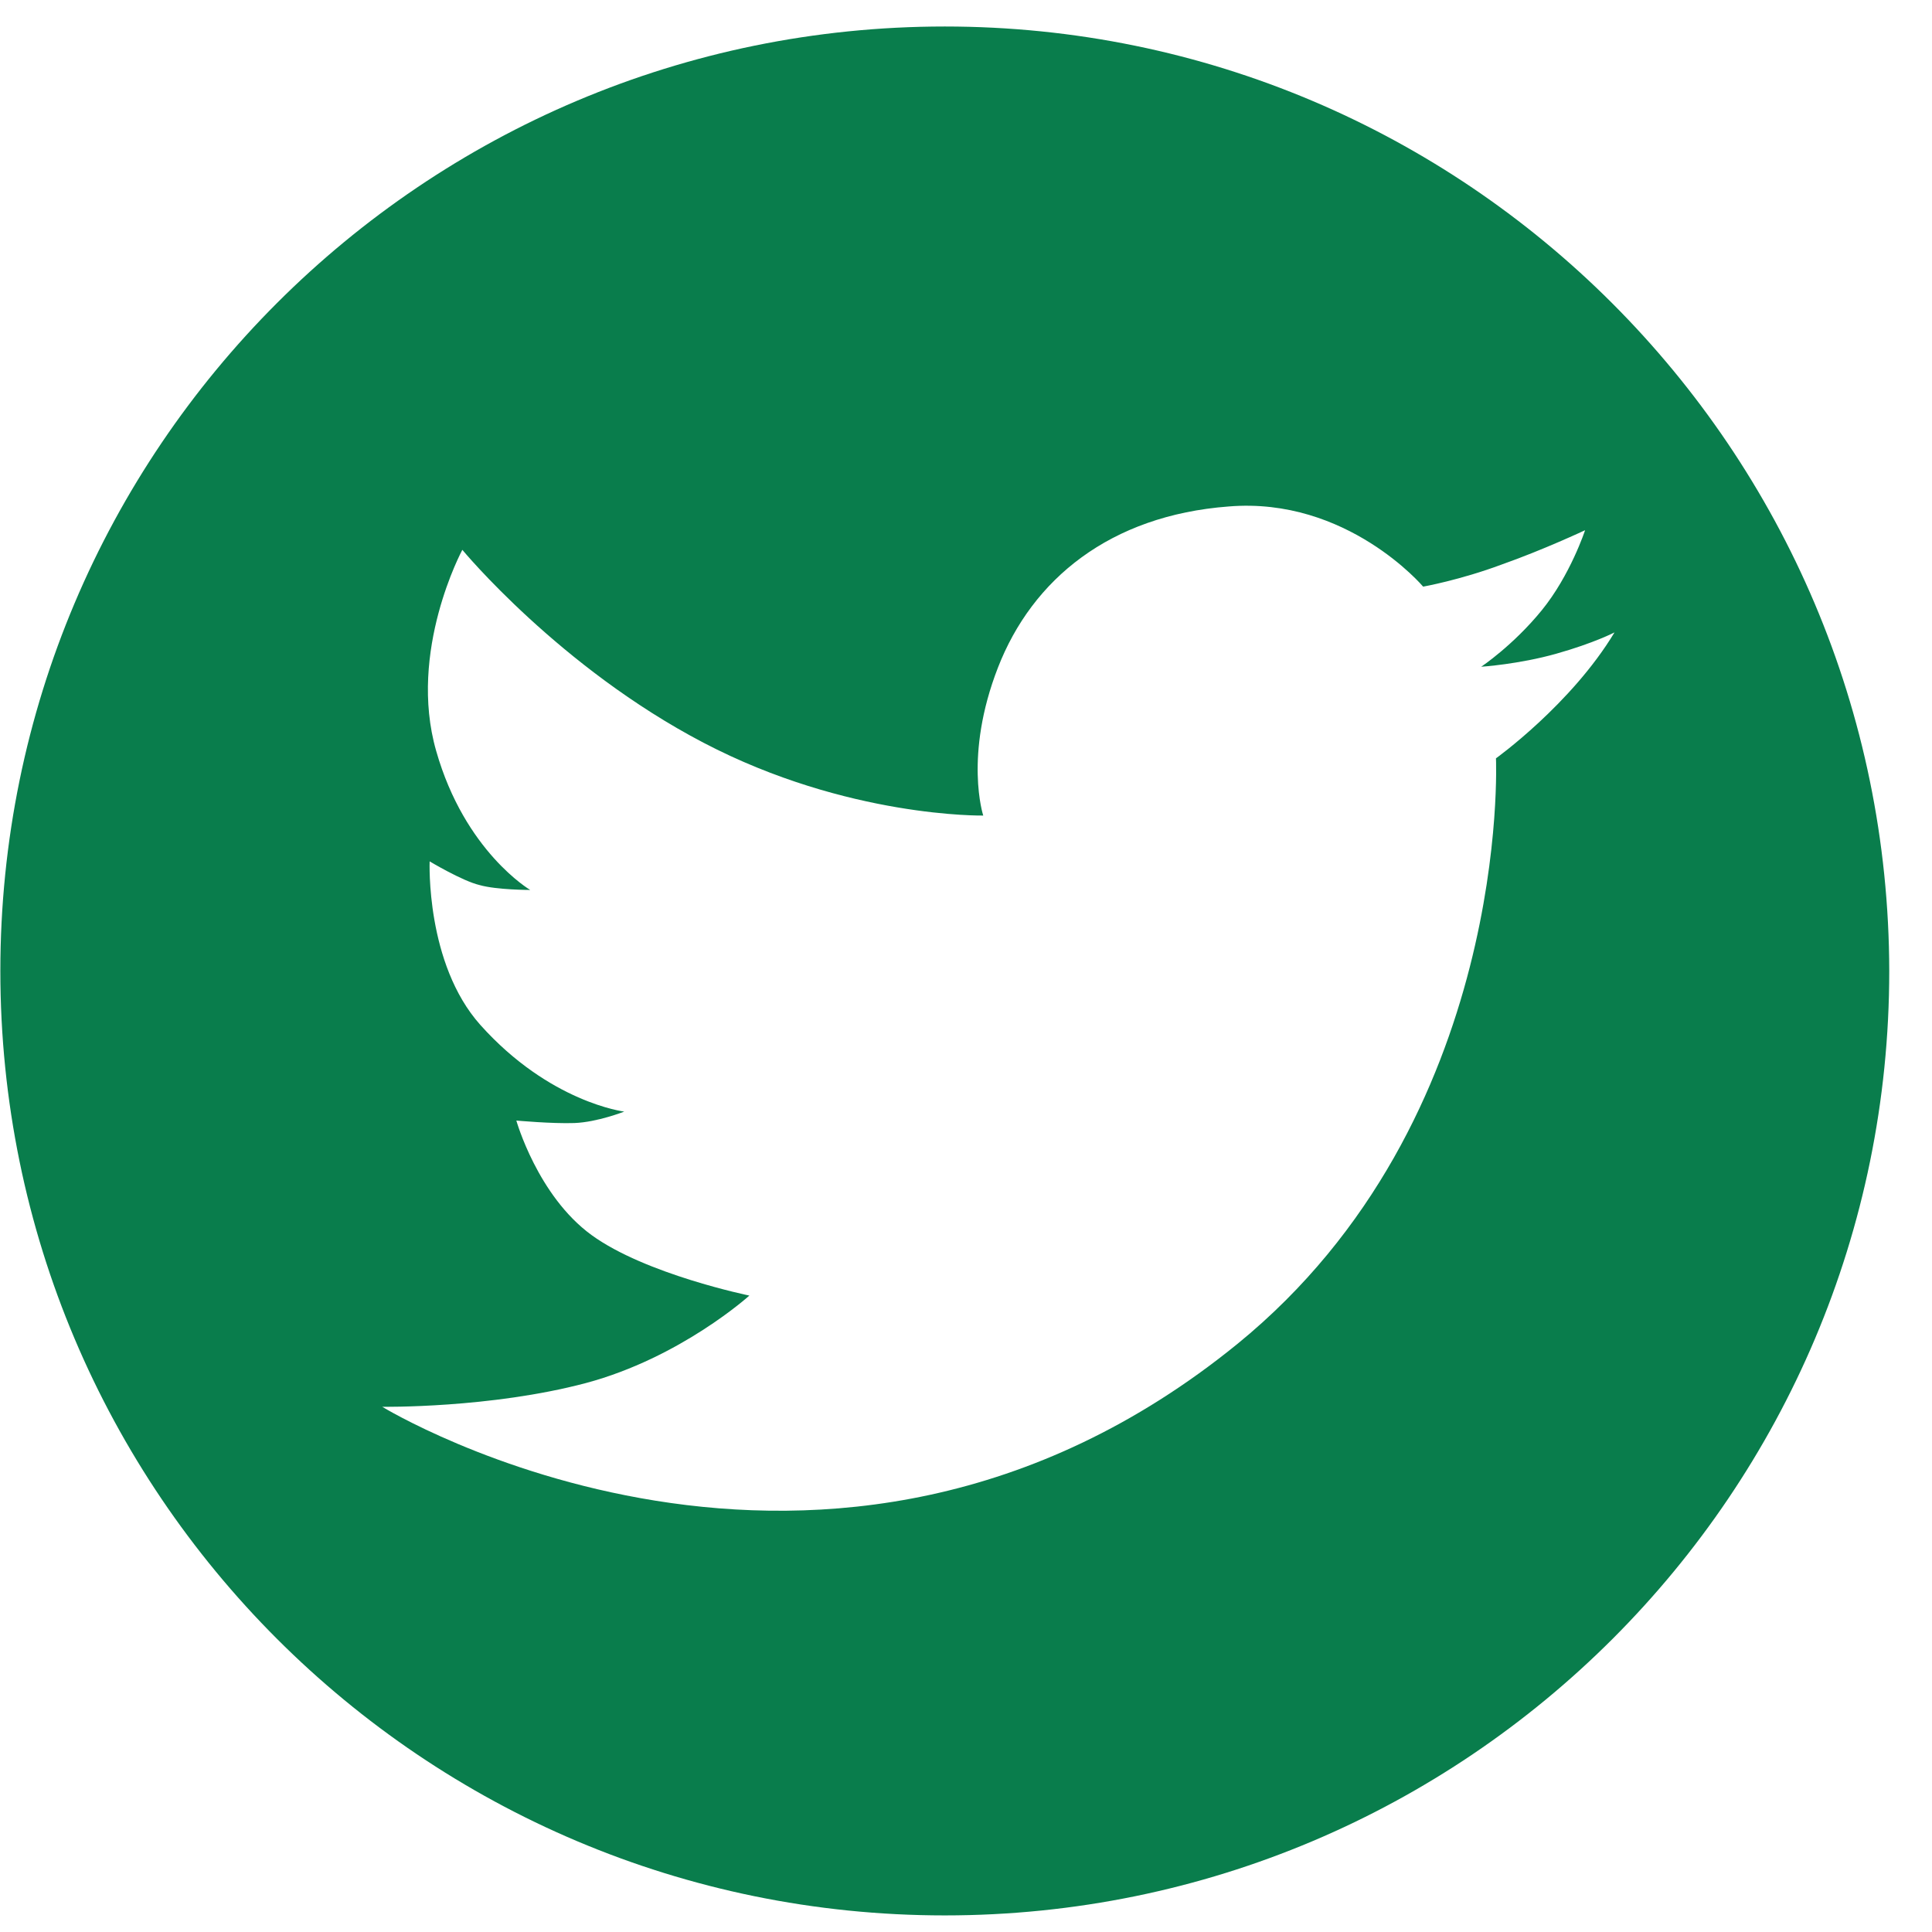 <svg width="39" height="39" viewBox="0 0 39 39" fill="none" xmlns="http://www.w3.org/2000/svg">
<g clip-path="url(#clip0_103_2552)">
<g clip-path="url(#clip1_103_2552)">
<g clip-path="url(#clip2_103_2552)">
<g clip-path="url(#clip3_103_2552)">
<path d="M19.072 0.535C8.541 0.535 0.007 9.069 0.007 19.6C0.007 30.131 8.541 38.665 19.072 38.665C29.603 38.665 38.137 30.131 38.137 19.6C38.121 9.069 29.587 0.535 19.072 0.535ZM30.198 15.308C30.198 15.308 30.528 22.604 24.981 27.127C16.679 33.878 7.716 28.398 7.716 28.398C7.716 28.398 9.894 28.431 11.826 27.919C13.741 27.407 15.127 26.153 15.127 26.153C15.127 26.153 13.031 25.724 11.941 24.931C10.852 24.139 10.423 22.62 10.423 22.62C10.423 22.62 11.149 22.686 11.595 22.67C12.057 22.653 12.601 22.439 12.601 22.439C12.601 22.439 11.099 22.257 9.696 20.689C8.59 19.451 8.673 17.388 8.673 17.388C8.673 17.388 9.333 17.784 9.68 17.866C10.027 17.965 10.703 17.965 10.703 17.965C10.703 17.965 9.383 17.19 8.805 15.159C8.227 13.146 9.333 11.099 9.333 11.099C9.333 11.099 11.297 13.476 14.203 14.994C17.108 16.513 19.848 16.463 19.848 16.463C19.848 16.463 19.452 15.258 20.145 13.476C20.838 11.693 22.406 10.406 24.8 10.224C27.193 10.026 28.728 11.842 28.728 11.842C28.728 11.842 29.471 11.71 30.313 11.396C31.155 11.099 31.997 10.703 31.997 10.703C31.997 10.703 31.7 11.611 31.122 12.32C30.544 13.03 29.9 13.459 29.9 13.459C29.9 13.459 30.66 13.41 31.419 13.195C32.178 12.981 32.591 12.766 32.591 12.766C31.716 14.219 30.198 15.308 30.198 15.308Z" fill="#097D4C"/>
</g>
</g>
</g>
</g>
<defs>
<clipPath id="clip0_103_2552">
<rect width="38.13" height="38.13" fill="white" transform="translate(0.007 0.535)"/>
</clipPath>
<clipPath id="clip1_103_2552">
<rect width="57.19" height="38.13" fill="white" transform="translate(0.007 0.535)"/>
</clipPath>
<clipPath id="clip2_103_2552">
<rect width="38.13" height="38.13" fill="white" transform="translate(0.007 0.535)"/>
</clipPath>
<clipPath id="clip3_103_2552">
<rect width="38.13" height="38.13" fill="white" transform="translate(0.007 0.535)"/>
</clipPath>
</defs>
</svg>
